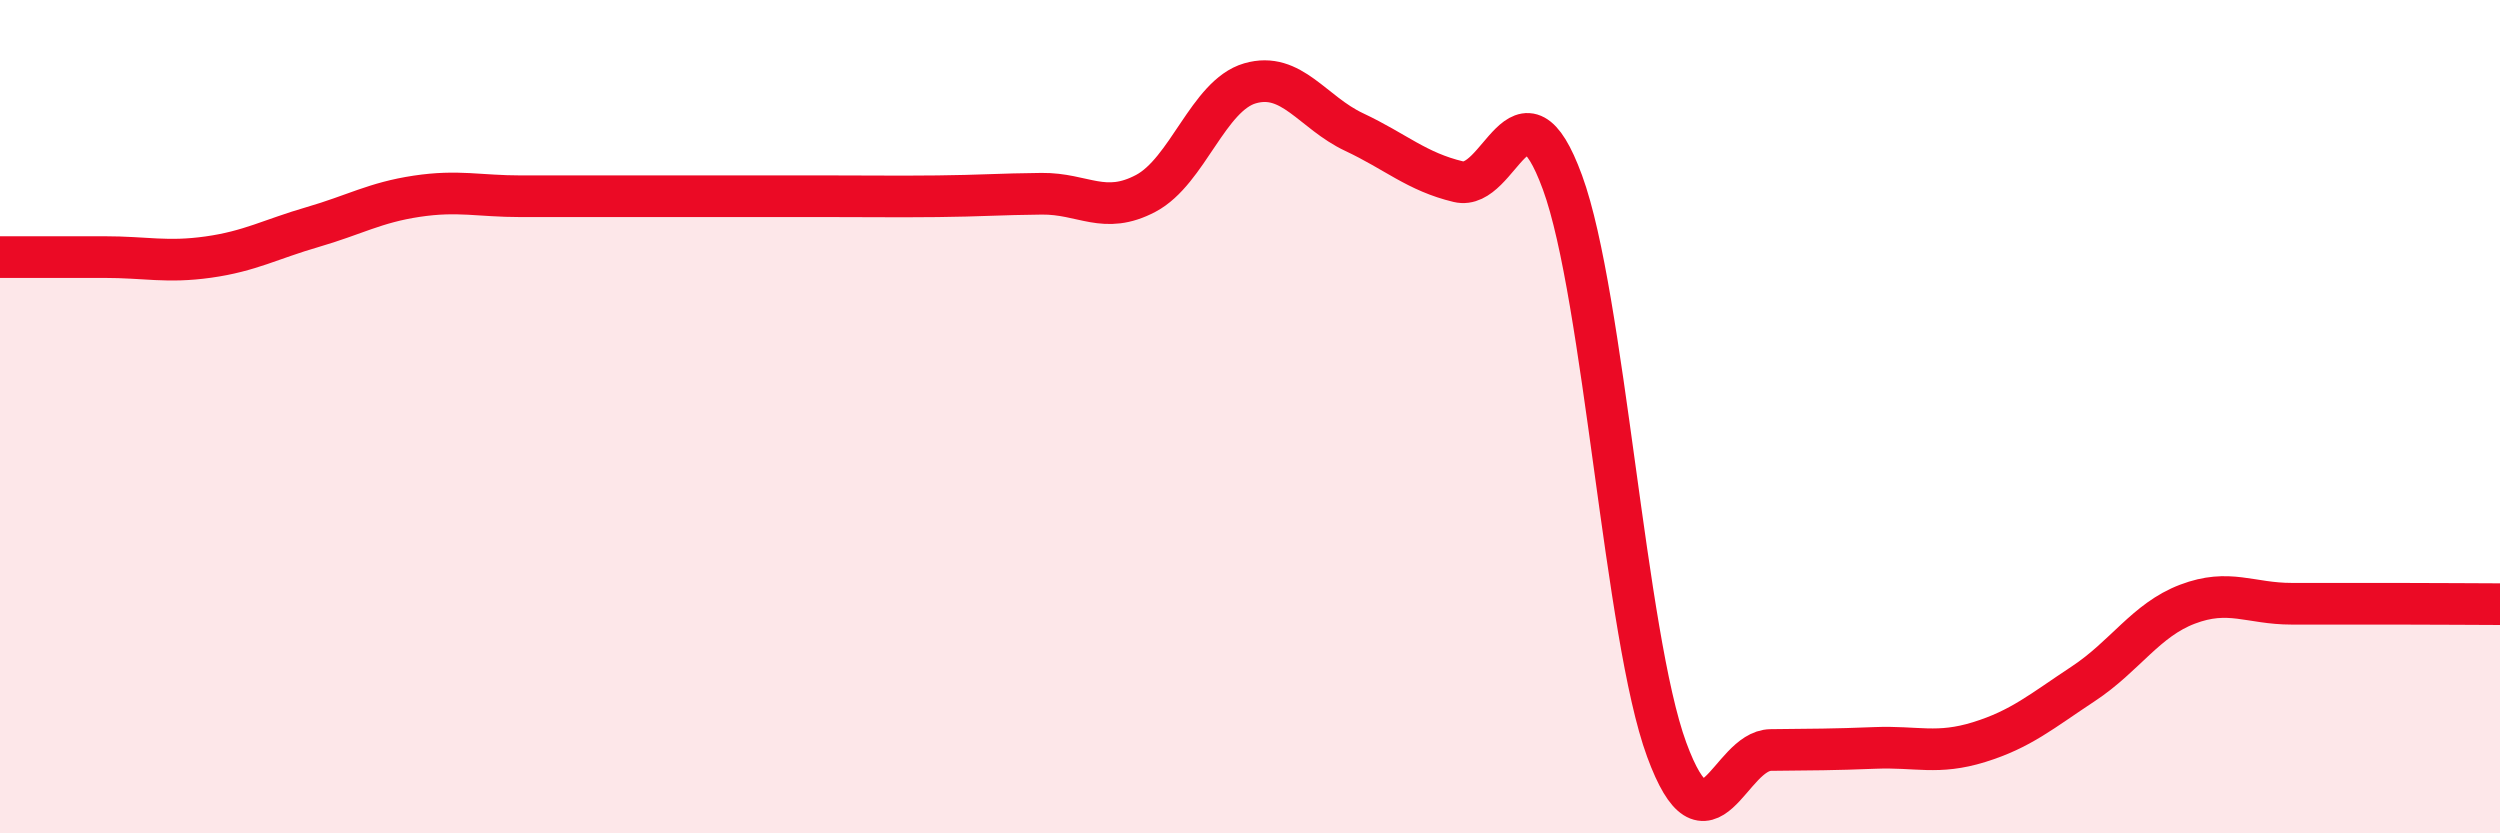 
    <svg width="60" height="20" viewBox="0 0 60 20" xmlns="http://www.w3.org/2000/svg">
      <path
        d="M 0,6.17 C 0.5,6.17 1.5,6.17 2.5,6.17 C 3.5,6.17 4,6.31 5,6.17 C 6,6.03 6.5,5.74 7.5,5.45 C 8.5,5.16 9,4.86 10,4.71 C 11,4.56 11.5,4.71 12.5,4.71 C 13.5,4.71 14,4.71 15,4.71 C 16,4.71 16.5,4.71 17.5,4.71 C 18.5,4.71 19,4.71 20,4.71 C 21,4.71 21.5,4.72 22.5,4.71 C 23.5,4.7 24,4.66 25,4.65 C 26,4.64 26.5,5.17 27.5,4.64 C 28.5,4.11 29,2.29 30,2 C 31,1.71 31.5,2.7 32.5,3.17 C 33.5,3.64 34,4.12 35,4.36 C 36,4.6 36.5,1.65 37.5,4.38 C 38.5,7.11 39,15.27 40,17.99 C 41,20.71 41.5,18.01 42.5,18 C 43.5,17.99 44,17.99 45,17.95 C 46,17.91 46.5,18.12 47.5,17.81 C 48.5,17.5 49,17.07 50,16.41 C 51,15.75 51.5,14.88 52.5,14.5 C 53.5,14.12 54,14.49 55,14.49 C 56,14.49 56.5,14.49 57.5,14.49 C 58.5,14.49 59.5,14.5 60,14.5L60 20L0 20Z"
        fill="#EB0A25"
        opacity="0.1"
        stroke-linecap="round"
        stroke-linejoin="round"
      />
      <path
        d="M 0,6.17 C 0.5,6.17 1.5,6.17 2.5,6.17 C 3.5,6.17 4,6.31 5,6.17 C 6,6.03 6.5,5.74 7.5,5.45 C 8.5,5.16 9,4.86 10,4.71 C 11,4.56 11.5,4.71 12.5,4.71 C 13.5,4.71 14,4.71 15,4.71 C 16,4.71 16.5,4.71 17.5,4.71 C 18.5,4.71 19,4.71 20,4.71 C 21,4.71 21.5,4.72 22.5,4.71 C 23.5,4.7 24,4.66 25,4.65 C 26,4.64 26.5,5.17 27.5,4.64 C 28.5,4.11 29,2.29 30,2 C 31,1.71 31.5,2.7 32.5,3.17 C 33.5,3.64 34,4.12 35,4.36 C 36,4.6 36.5,1.65 37.5,4.38 C 38.5,7.11 39,15.27 40,17.99 C 41,20.71 41.5,18.01 42.5,18 C 43.5,17.99 44,17.99 45,17.95 C 46,17.91 46.5,18.12 47.5,17.81 C 48.5,17.5 49,17.07 50,16.41 C 51,15.75 51.5,14.88 52.5,14.5 C 53.5,14.12 54,14.49 55,14.49 C 56,14.49 56.5,14.49 57.5,14.49 C 58.5,14.49 59.5,14.5 60,14.5"
        stroke="#EB0A25"
        stroke-width="1"
        fill="none"
        stroke-linecap="round"
        stroke-linejoin="round"
      />
    </svg>
  